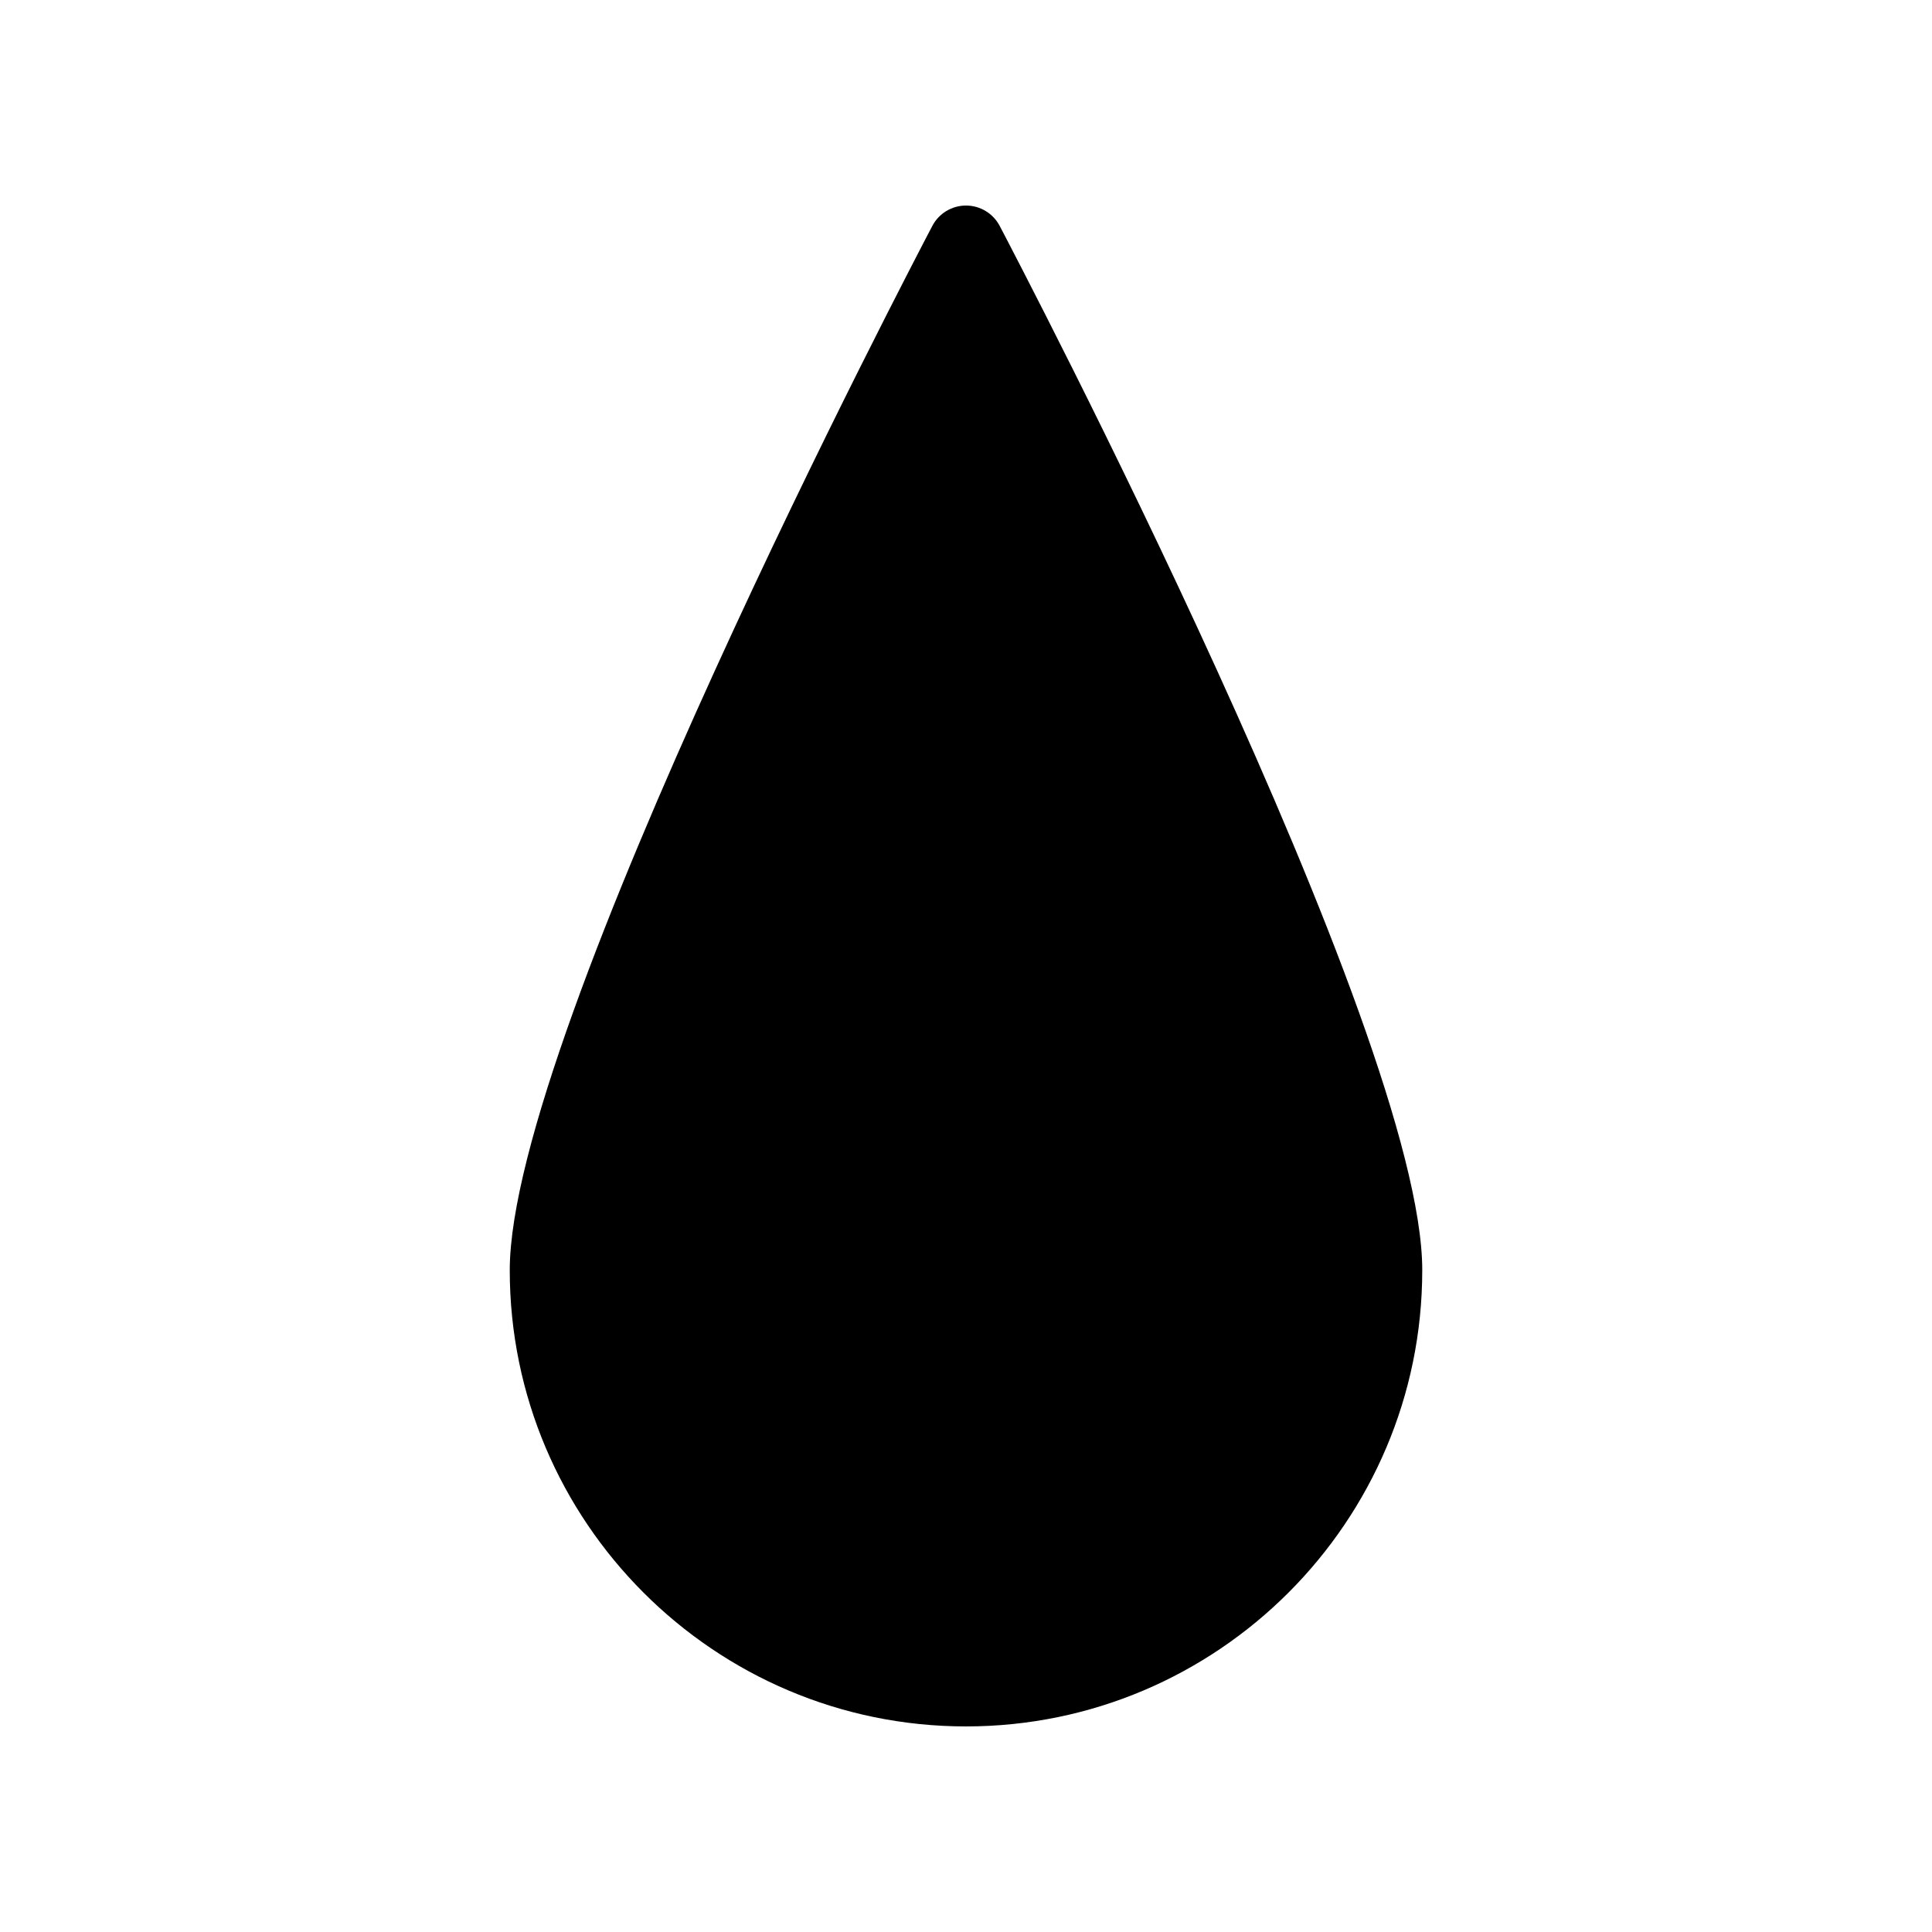 <?xml version="1.0" encoding="UTF-8"?>
<!-- Uploaded to: ICON Repo, www.svgrepo.com, Generator: ICON Repo Mixer Tools -->
<svg fill="#000000" width="800px" height="800px" version="1.1" viewBox="144 144 512 512" xmlns="http://www.w3.org/2000/svg">
 <path d="m520.91 480.61c0 66.676-54.246 120.91-120.91 120.91-66.672 0-120.91-54.242-120.91-120.91 0-62.977 107.42-268.05 111.99-276.75 1.742-3.312 5.176-5.387 8.922-5.387 3.742 0 7.18 2.074 8.922 5.387 4.57 8.699 111.99 213.77 111.99 276.75z"/>
</svg>